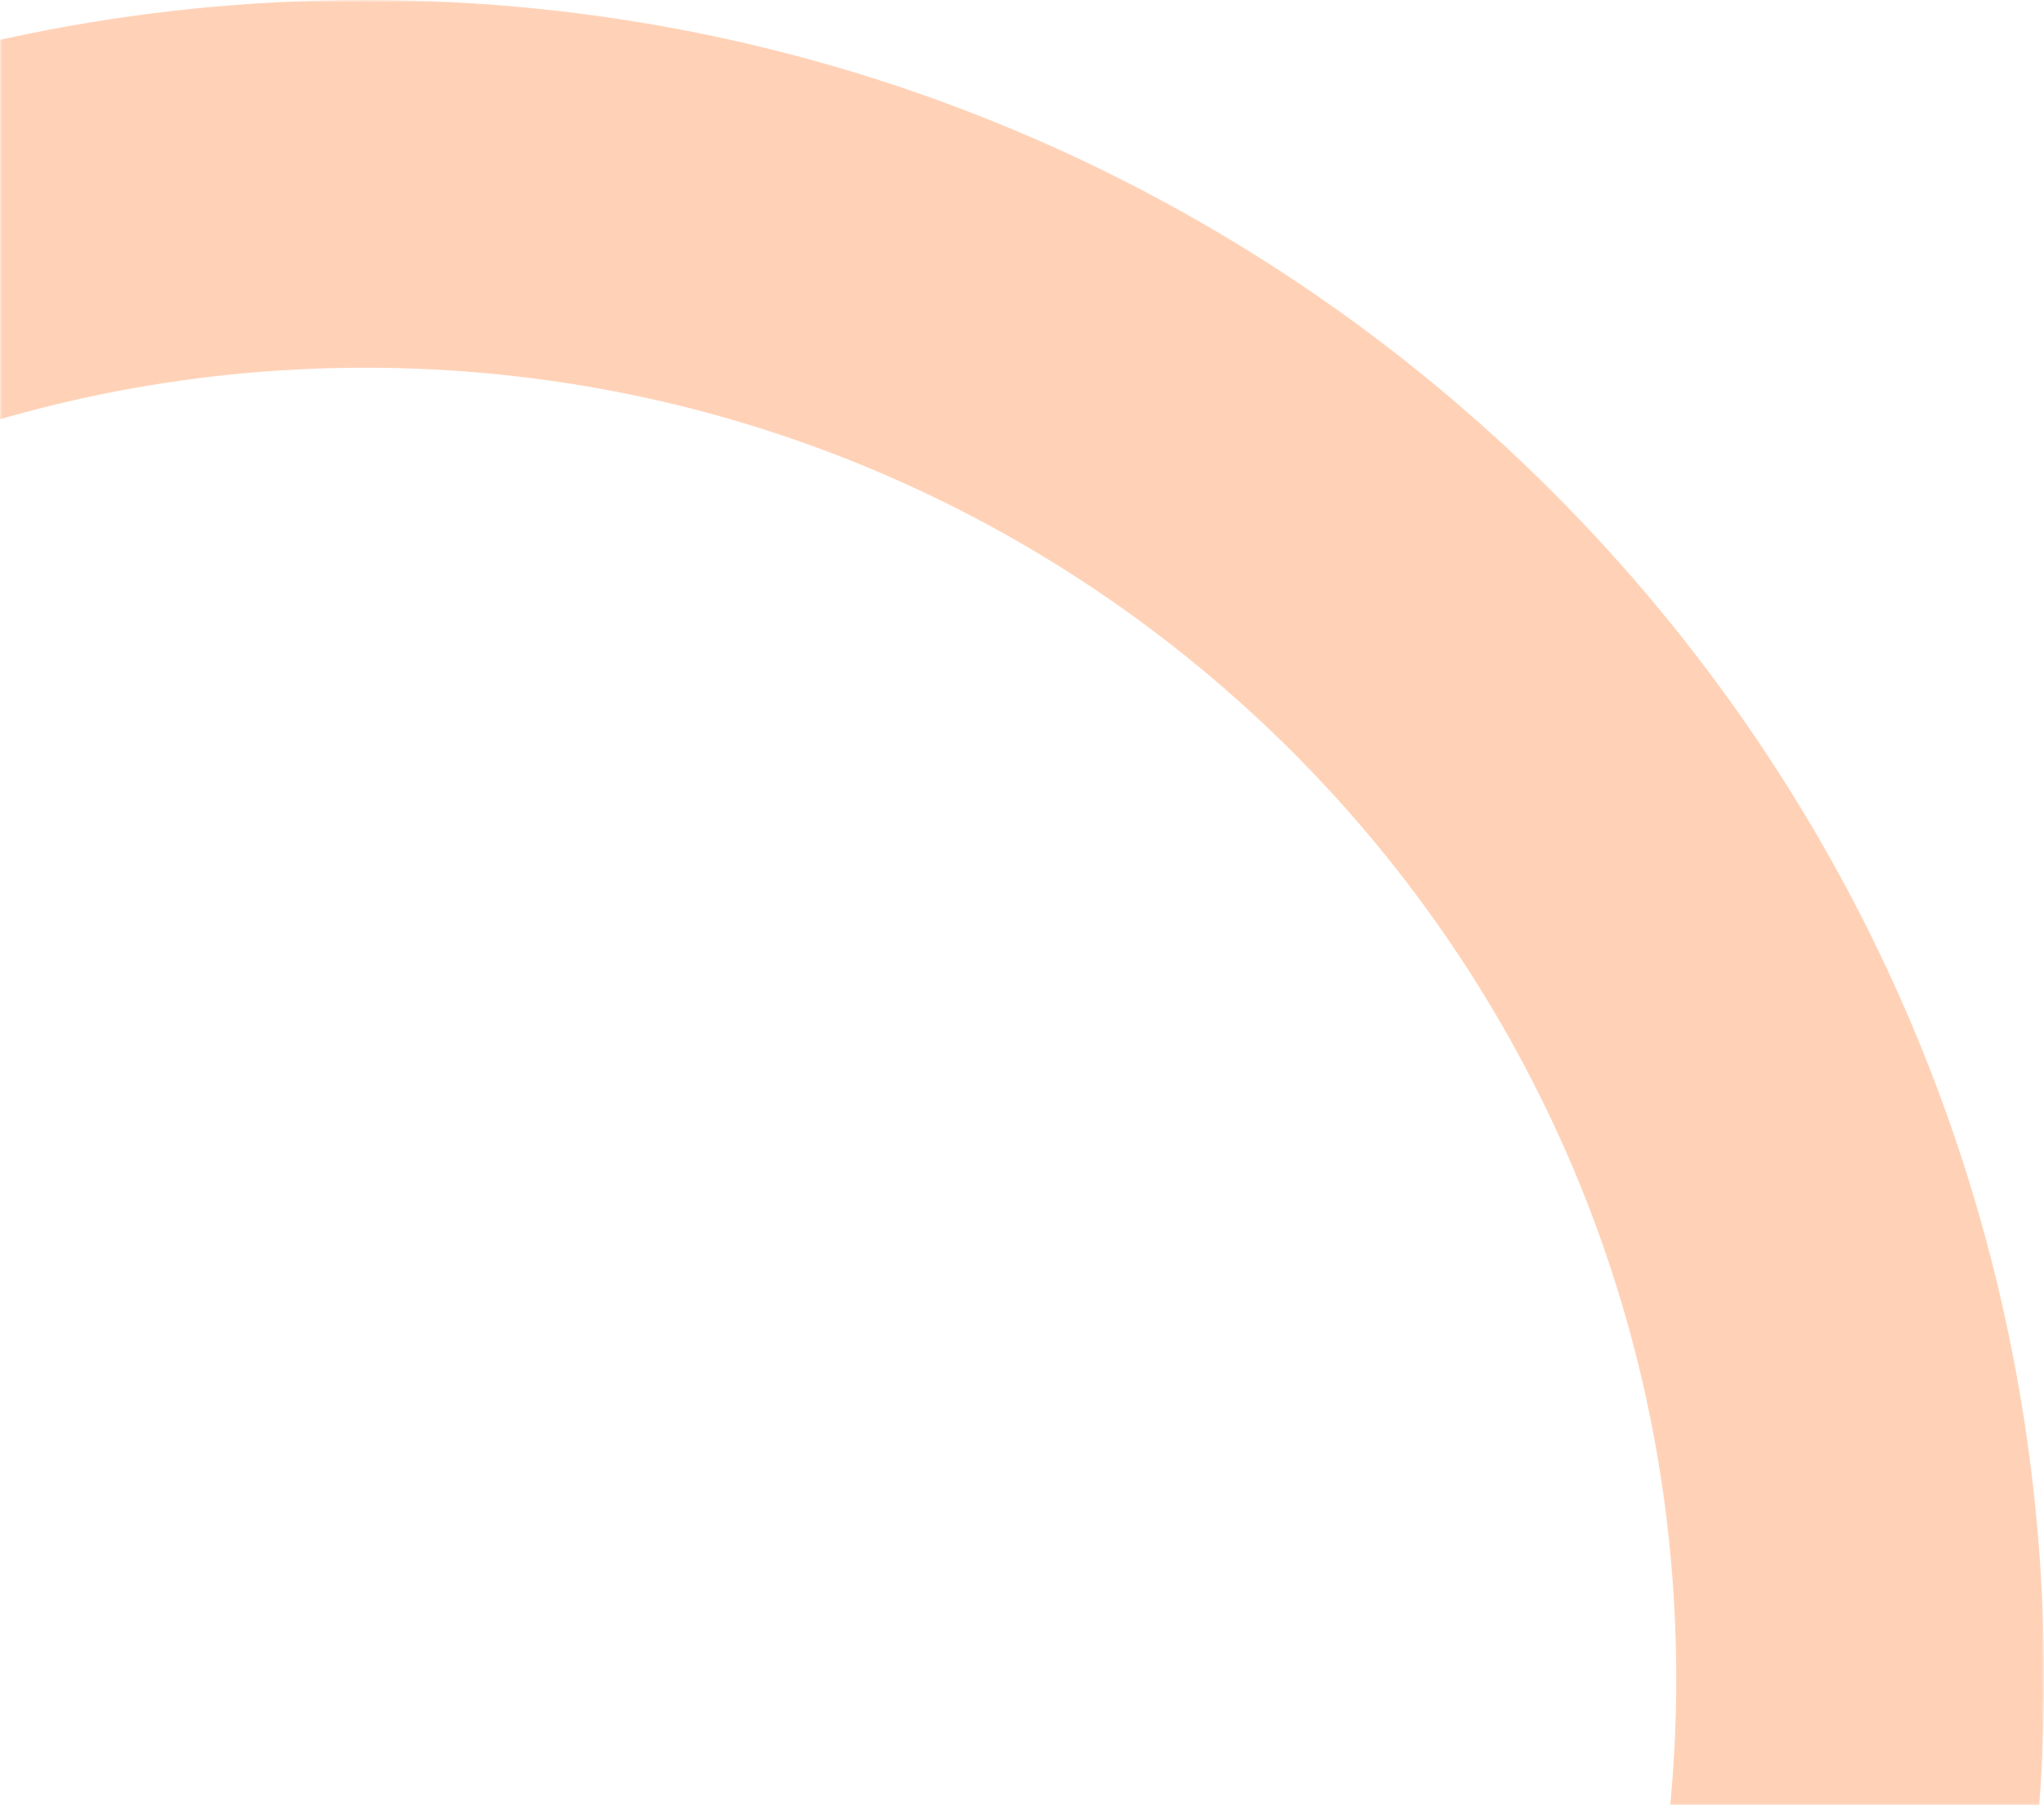 <svg width="403" height="356" viewBox="0 0 403 356" fill="none" xmlns="http://www.w3.org/2000/svg">
<mask id="mask0_59_2" style="mask-type:alpha" maskUnits="userSpaceOnUse" x="0" y="0" width="403" height="356">
<rect width="403" height="356" fill="#D9D9D9"/>
</mask>
<g mask="url(#mask0_59_2)">
<path d="M72 0C254.806 0 403 148.194 403 331C403 513.806 254.806 662 72 662C-110.806 662 -259 513.806 -259 331C-259 148.194 -110.806 0 72 0ZM72 72.511C-70.759 72.511 -186.489 188.241 -186.489 331C-186.489 473.759 -70.759 589.489 72 589.489C214.759 589.489 330.489 473.759 330.489 331C330.489 188.241 214.759 72.511 72 72.511Z" fill="#FFD2B7"/>
</g>
</svg>
